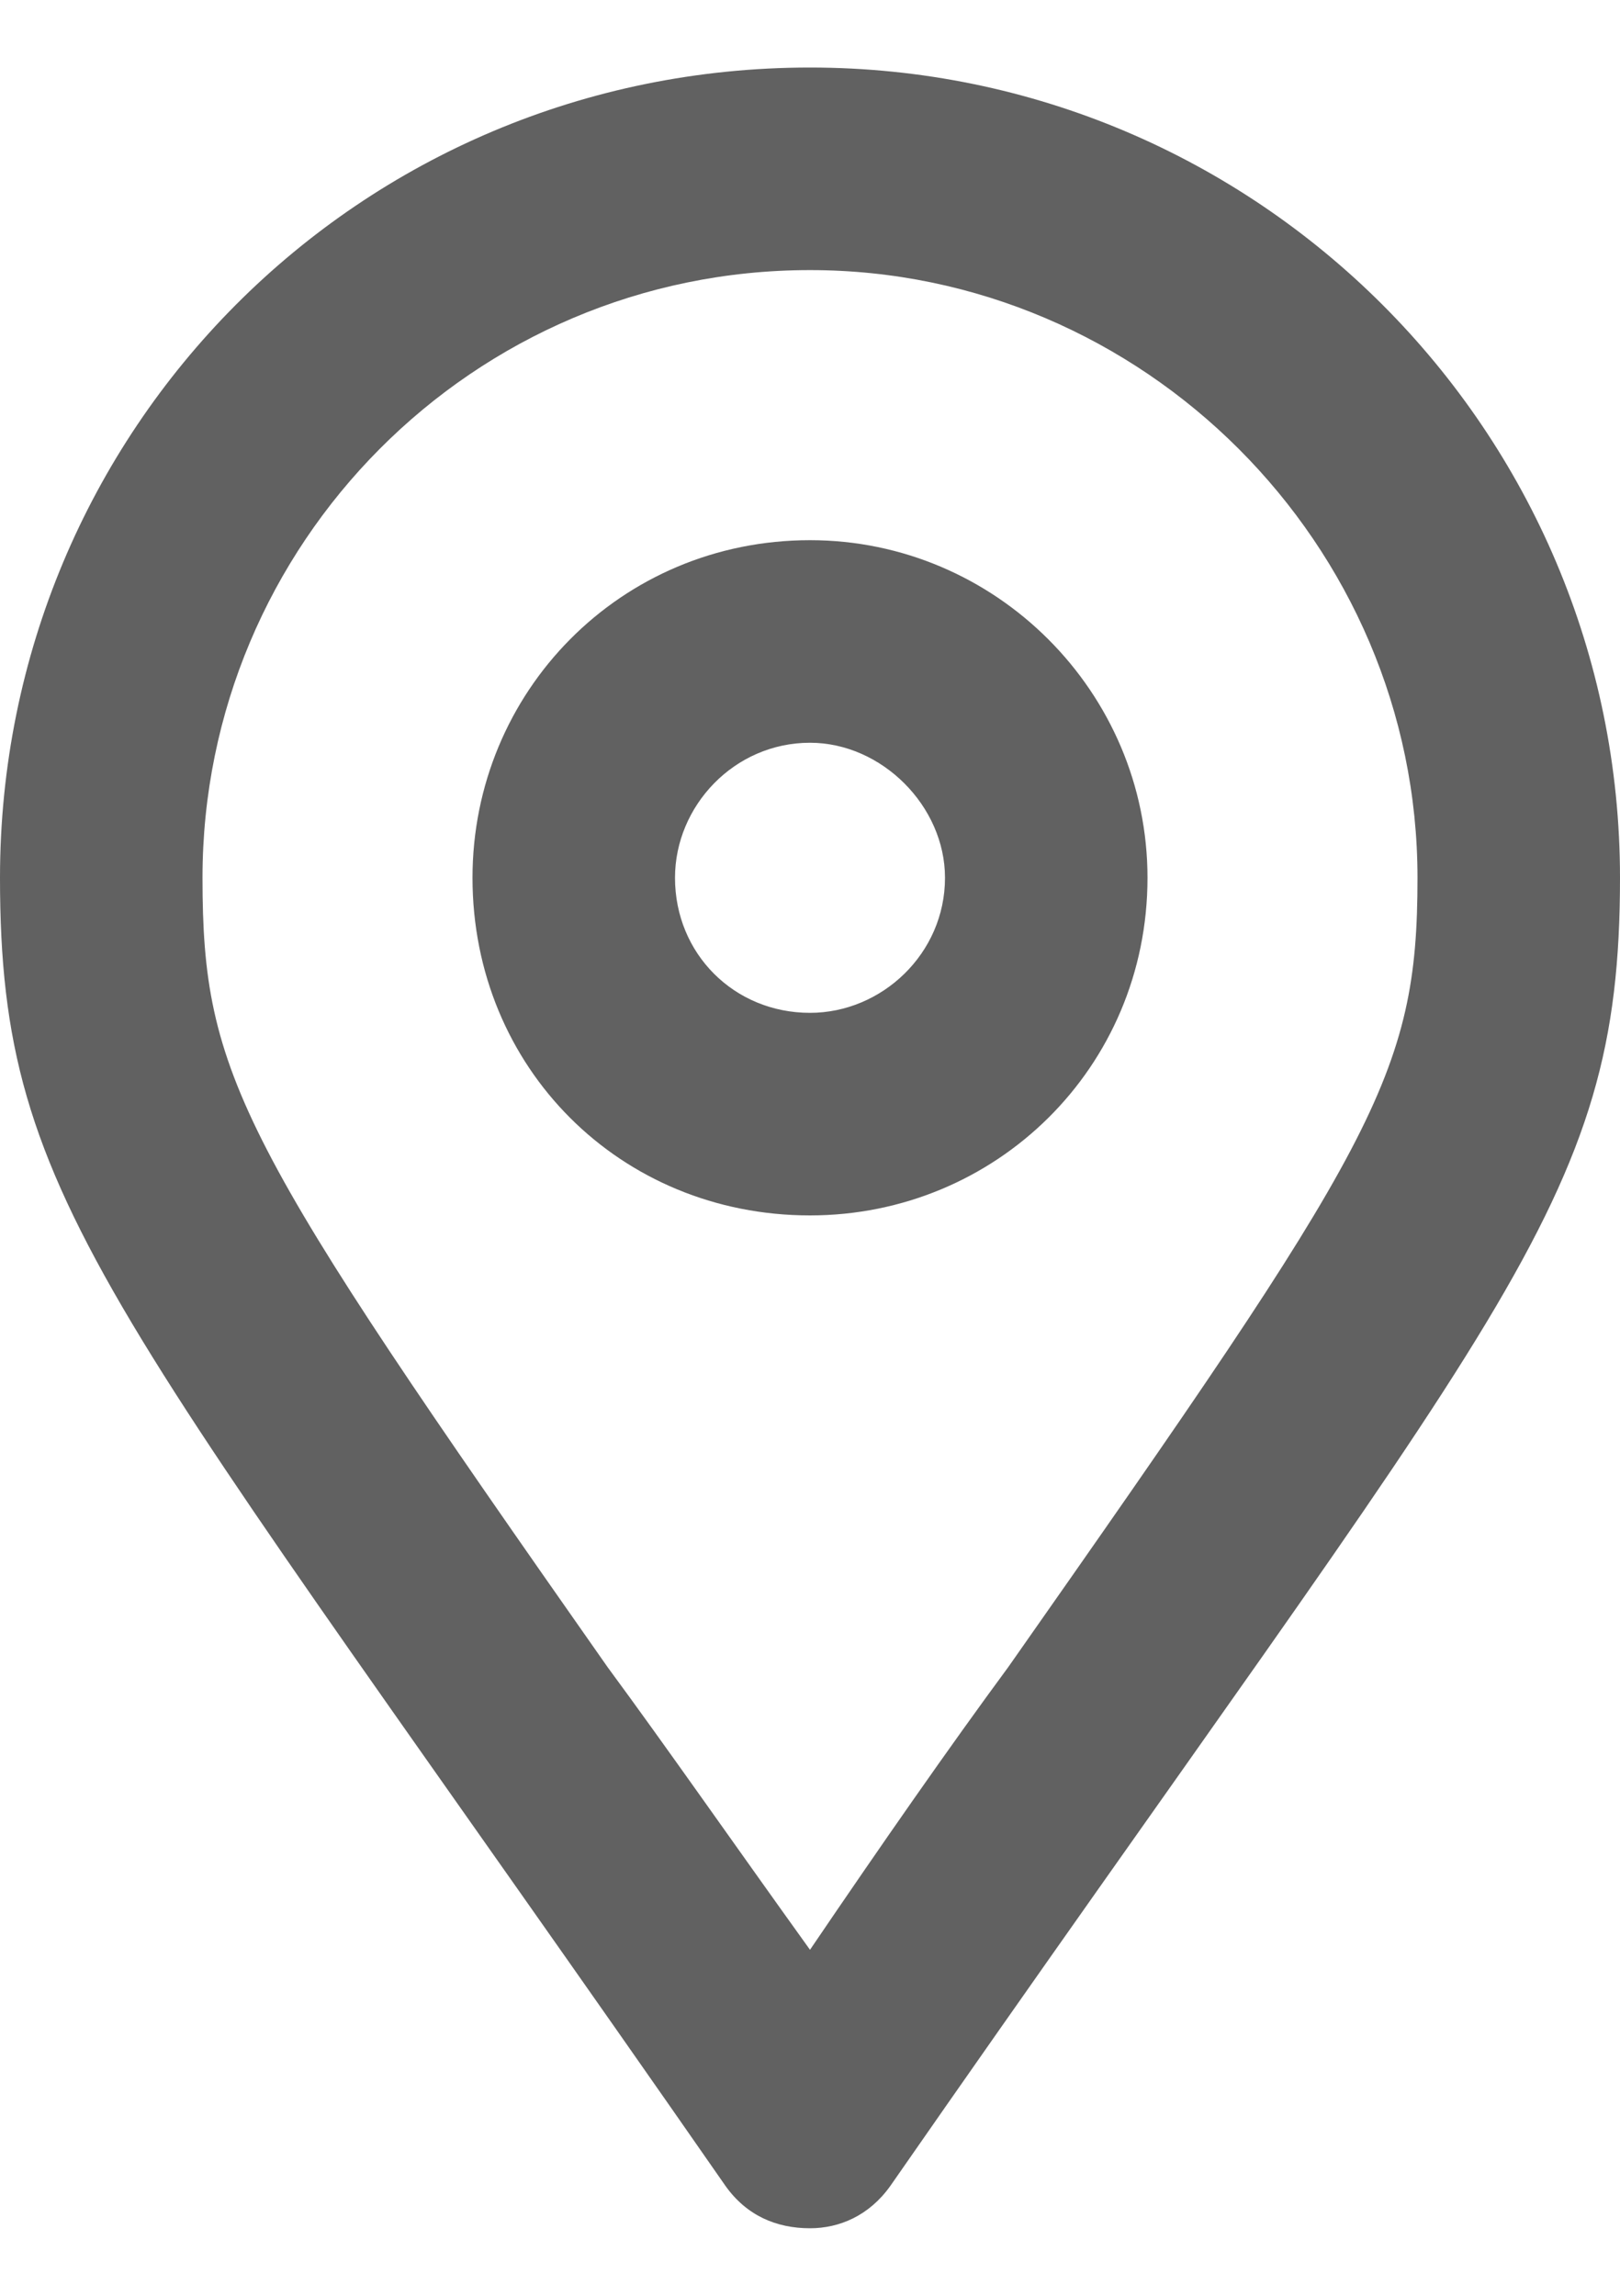 <svg width="12" height="17" viewBox="0 0 12 17" fill="none" xmlns="http://www.w3.org/2000/svg">
<path d="M6 0.5C9.312 0.5 12 3.188 12 6.5C12 8.938 11.156 9.625 6.594 16.188C6.438 16.406 6.219 16.5 6 16.5C5.75 16.5 5.531 16.406 5.375 16.188C0.812 9.625 0 8.938 0 6.5C0 3.188 2.656 0.5 6 0.5ZM6 14.438C6.531 13.656 7.031 12.938 7.469 12.344C10.188 8.469 10.5 7.969 10.5 6.5C10.5 4.031 8.469 2 6 2C3.5 2 1.5 4.031 1.5 6.5C1.5 7.969 1.781 8.469 4.5 12.344C4.938 12.938 5.438 13.656 6 14.438ZM6 4C7.375 4 8.5 5.125 8.5 6.5C8.5 7.906 7.375 9 6 9C4.594 9 3.5 7.906 3.5 6.5C3.5 5.125 4.594 4 6 4ZM6 7.5C6.531 7.5 7 7.062 7 6.5C7 5.969 6.531 5.5 6 5.5C5.438 5.5 5 5.969 5 6.5C5 7.062 5.438 7.5 6 7.5Z" fill="#616161"/>
</svg>
